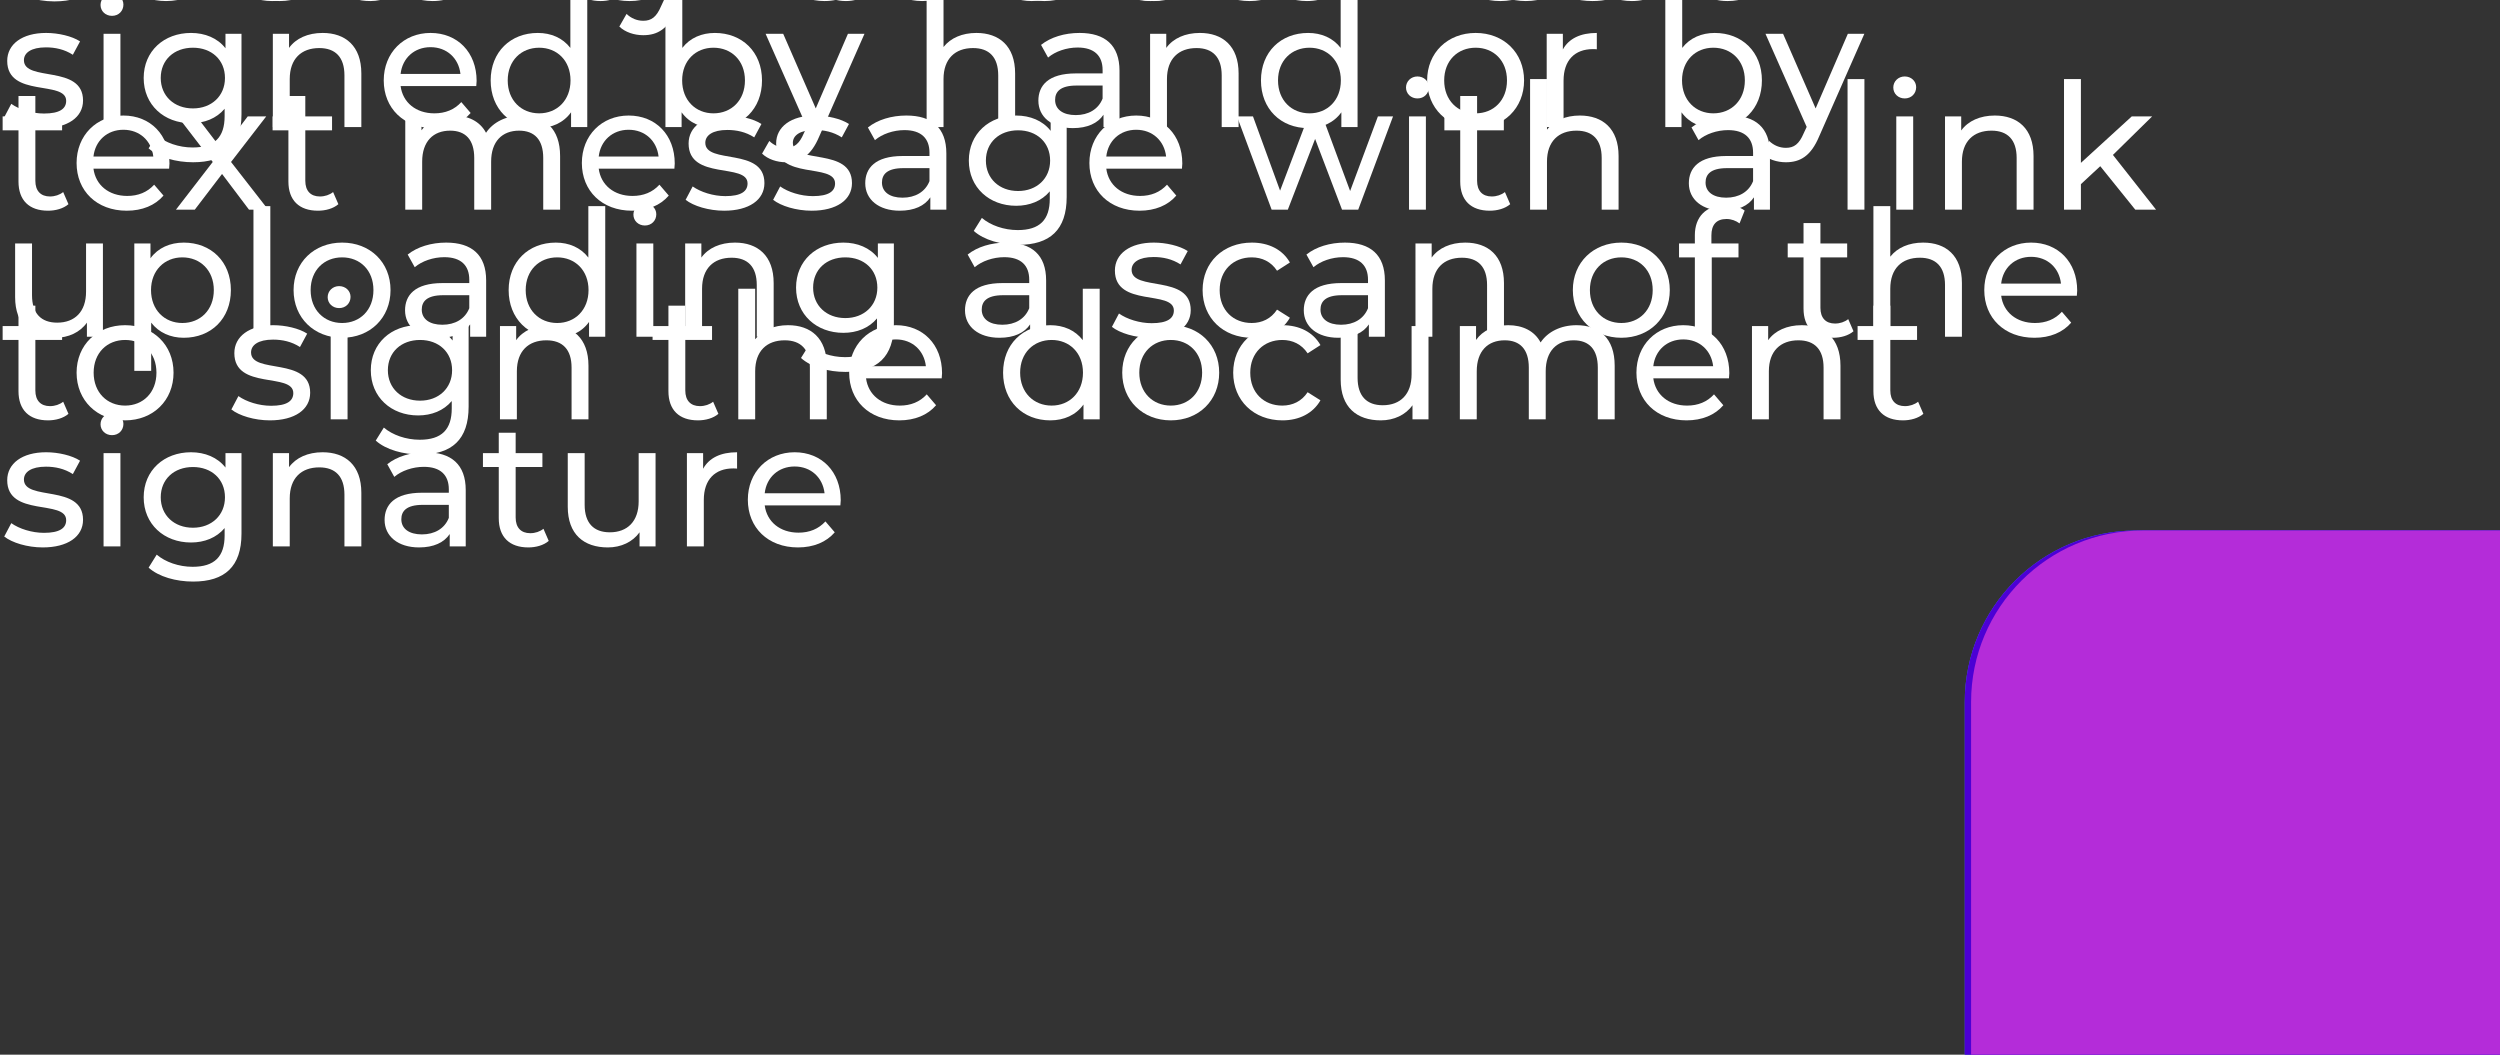 <svg xmlns="http://www.w3.org/2000/svg" xmlns:xlink="http://www.w3.org/1999/xlink" preserveAspectRatio="xMidYMid meet" width="787" height="332" viewBox="0 0 787 332" style="width:100%;height:100%"><rect x="0" y="0" width="787" height="332" fill="#333333" stroke="none"/><defs><animate repeatCount="indefinite" dur="30s" begin="0s" xlink:href="#_R_G_L_5_G" fill="freeze" attributeName="opacity" from="1" to="0" keyTimes="0;0.133;0.142;1" values="1;1;0;0" keySplines="0.167 0.167 0.833 0.833;0.167 0.167 0.833 0.833;0 0 0 0" calcMode="spline"/><animate repeatCount="indefinite" dur="30s" begin="0s" xlink:href="#_R_G_L_5_G_M" fill="freeze" attributeName="opacity" from="0" to="0" keyTimes="0;0.013;0.013;0.142;0.142;1" values="0;0;1;1;0;0" keySplines="0 0 0 0;0 0 0 0;0 0 0 0;0 0 0 0;0 0 0 0" calcMode="spline"/><animate repeatCount="indefinite" dur="30s" begin="0s" xlink:href="#_R_G_L_4_G" fill="freeze" attributeName="opacity" from="0" to="0" keyTimes="0;0.022;0.031;0.133;0.142;1" values="0;0;1;1;0;0" keySplines="0.167 0.167 0.833 0.833;0.167 0.167 0.833 0.833;0.167 0.167 0.833 0.833;0.167 0.167 0.833 0.833;0 0 0 0" calcMode="spline"/><animate repeatCount="indefinite" dur="30s" begin="0s" xlink:href="#_R_G_L_4_G_M" fill="freeze" attributeName="opacity" from="0" to="0" keyTimes="0;0.021;0.021;0.142;0.142;1" values="0;0;1;1;0;0" keySplines="0 0 0 0;0 0 0 0;0 0 0 0;0 0 0 0;0 0 0 0" calcMode="spline"/><animate repeatCount="indefinite" dur="30s" begin="0s" xlink:href="#_R_G_L_3_G" fill="freeze" attributeName="opacity" from="1" to="0" keyTimes="0;0.389;0.398;1" values="1;1;0;0" keySplines="0.167 0.167 0.833 0.833;0.167 0.167 0.833 0.833;0 0 0 0" calcMode="spline"/><animate repeatCount="indefinite" dur="30s" begin="0s" xlink:href="#_R_G_L_3_G_M" fill="freeze" attributeName="opacity" from="0" to="0" keyTimes="0;0.25;0.25;0.398;0.398;1" values="0;0;1;1;0;0" keySplines="0 0 0 0;0 0 0 0;0 0 0 0;0 0 0 0;0 0 0 0" calcMode="spline"/><animate repeatCount="indefinite" dur="30s" begin="0s" xlink:href="#_R_G_L_2_G" fill="freeze" attributeName="opacity" from="0" to="0" keyTimes="0;0.259;0.268;0.389;0.398;1" values="0;0;1;1;0;0" keySplines="0.167 0.167 0.833 0.833;0.167 0.167 0.833 0.833;0.167 0.167 0.833 0.833;0.167 0.167 0.833 0.833;0 0 0 0" calcMode="spline"/><animate repeatCount="indefinite" dur="30s" begin="0s" xlink:href="#_R_G_L_2_G_M" fill="freeze" attributeName="opacity" from="0" to="0" keyTimes="0;0.258;0.258;0.398;0.398;1" values="0;0;1;1;0;0" keySplines="0 0 0 0;0 0 0 0;0 0 0 0;0 0 0 0;0 0 0 0" calcMode="spline"/><animate repeatCount="indefinite" dur="30s" begin="0s" xlink:href="#_R_G_L_1_G" fill="freeze" attributeName="opacity" from="1" to="0" keyTimes="0;0.8;0.809;1" values="1;1;0;0" keySplines="0.167 0.167 0.833 0.833;0.167 0.167 0.833 0.833;0 0 0 0" calcMode="spline"/><animate repeatCount="indefinite" dur="30s" begin="0s" xlink:href="#_R_G_L_1_G_M" fill="freeze" attributeName="opacity" from="0" to="0" keyTimes="0;0.667;0.667;0.809;0.809;1" values="0;0;1;1;0;0" keySplines="0 0 0 0;0 0 0 0;0 0 0 0;0 0 0 0;0 0 0 0" calcMode="spline"/><animate repeatCount="indefinite" dur="30s" begin="0s" xlink:href="#_R_G_L_0_G" fill="freeze" attributeName="opacity" from="0" to="0" keyTimes="0;0.676;0.684;0.8;0.809;1" values="0;0;1;1;0;0" keySplines="0.167 0.167 0.833 0.833;0.167 0.167 0.833 0.833;0.167 0.167 0.833 0.833;0.167 0.167 0.833 0.833;0 0 0 0" calcMode="spline"/><animate repeatCount="indefinite" dur="30s" begin="0s" xlink:href="#_R_G_L_0_G_M" fill="freeze" attributeName="opacity" from="0" to="0" keyTimes="0;0.674;0.674;0.809;0.809;1" values="0;0;1;1;0;0" keySplines="0 0 0 0;0 0 0 0;0 0 0 0;0 0 0 0;0 0 0 0" calcMode="spline"/><animate attributeType="XML" attributeName="opacity" dur="30s" from="0" to="1" xlink:href="#time_group"/><animateTransform repeatCount="indefinite" dur="30s" begin="0s" xlink:href="#_R_G_L_5_G" fill="freeze" attributeName="transform" from="0 0" to="1 1" type="scale" additive="sum" keyTimes="0;0.013;0.024;1" values="0 0;0 0;1 1;1 1" keySplines="0.663 0 0.667 1;0.663 0 0.667 1;0 0 0 0" calcMode="spline"/><animateTransform repeatCount="indefinite" dur="30s" begin="0s" xlink:href="#_R_G_L_5_G" fill="freeze" attributeName="transform" from="-618.5 -167" to="-618.5 -167" type="translate" additive="sum" keyTimes="0;1" values="-618.5 -167;-618.5 -167" keySplines="0 0 1 1" calcMode="spline"/><animateTransform repeatCount="indefinite" dur="30s" begin="0s" xlink:href="#_R_G_L_4_G" fill="freeze" attributeName="transform" from="-313.977 -45.451" to="-313.977 -45.451" type="translate" additive="sum" keyTimes="0;1" values="-313.977 -45.451;-313.977 -45.451" keySplines="0 0 1 1" calcMode="spline"/><animateTransform repeatCount="indefinite" dur="30s" begin="0s" xlink:href="#_R_G_L_3_G" fill="freeze" attributeName="transform" from="0 0" to="1 1" type="scale" additive="sum" keyTimes="0;0.25;0.261;1" values="0 0;0 0;1 1;1 1" keySplines="0.663 0 0.667 1;0.663 0 0.667 1;0 0 0 0" calcMode="spline"/><animateTransform repeatCount="indefinite" dur="30s" begin="0s" xlink:href="#_R_G_L_3_G" fill="freeze" attributeName="transform" from="-618.5 -167" to="-618.5 -167" type="translate" additive="sum" keyTimes="0;1" values="-618.5 -167;-618.5 -167" keySplines="0 0 1 1" calcMode="spline"/><animateTransform repeatCount="indefinite" dur="30s" begin="0s" xlink:href="#_R_G_L_2_G" fill="freeze" attributeName="transform" from="-313.977 -45.451" to="-313.977 -45.451" type="translate" additive="sum" keyTimes="0;1" values="-313.977 -45.451;-313.977 -45.451" keySplines="0 0 1 1" calcMode="spline"/><animateTransform repeatCount="indefinite" dur="30s" begin="0s" xlink:href="#_R_G_L_1_G" fill="freeze" attributeName="transform" from="0 0" to="1 1" type="scale" additive="sum" keyTimes="0;0.667;0.678;1" values="0 0;0 0;1 1;1 1" keySplines="0.663 0 0.667 1;0.663 0 0.667 1;0 0 0 0" calcMode="spline"/><animateTransform repeatCount="indefinite" dur="30s" begin="0s" xlink:href="#_R_G_L_1_G" fill="freeze" attributeName="transform" from="-618.5 -167" to="-618.5 -167" type="translate" additive="sum" keyTimes="0;1" values="-618.5 -167;-618.5 -167" keySplines="0 0 1 1" calcMode="spline"/><animateTransform repeatCount="indefinite" dur="30s" begin="0s" xlink:href="#_R_G_L_0_G" fill="freeze" attributeName="transform" from="-313.977 -45.451" to="-313.977 -45.451" type="translate" additive="sum" keyTimes="0;1" values="-313.977 -45.451;-313.977 -45.451" keySplines="0 0 1 1" calcMode="spline"/><animateMotion repeatCount="indefinite" dur="30s" begin="0s" xlink:href="#_R_G_L_4_G" fill="freeze" keyTimes="0;0.013;0.033;1" path="M456.23 164.7 C456.23,164.7 456.23,164.7 456.23,164.7 C441.89,164.7 384.56,164.7 370.23,164.7 C370.23,164.7 370.23,164.7 370.23,164.7" keyPoints="0;0;1;1" keySplines="0.751 0 0.667 1;0.751 0 0.667 1;0 0 0 0" calcMode="spline"/><animateMotion repeatCount="indefinite" dur="30s" begin="0s" xlink:href="#_R_G_L_2_G" fill="freeze" keyTimes="0;0.25;0.27;1" path="M456.23 222.7 C456.23,222.7 456.23,222.7 456.23,222.7 C441.89,222.7 384.56,222.7 370.23,222.7 C370.23,222.7 370.23,222.7 370.23,222.7" keyPoints="0;0;1;1" keySplines="0.751 0 0.667 1;0.751 0 0.667 1;0 0 0 0" calcMode="spline"/><animateMotion repeatCount="indefinite" dur="30s" begin="0s" xlink:href="#_R_G_L_0_G" fill="freeze" keyTimes="0;0.667;0.687;1" path="M456.23 164.7 C456.23,164.7 456.23,164.7 456.23,164.7 C441.89,164.7 384.56,164.7 370.23,164.7 C370.23,164.7 370.23,164.7 370.23,164.7" keyPoints="0;0;1;1" keySplines="0.751 0 0.667 1;0.751 0 0.667 1;0 0 0 0" calcMode="spline"/></defs><g id="_R_G"><g id="_R_G_L_5_G_M"><g id="_R_G_L_5_G" transform="translate(393.5 332)"><path id="_R_G_L_5_G_D_0_P_0" fill="#4077f2" fill-opacity="1" fill-rule="nonzero" d="M1012-111v224c0 29.8-24.2 54-54 54H279c-29.8 0-54-24.2-54-54v-224c0-29.8 24.2-54 54-54h679c29.8 0 54 24.2 54 54z"/></g></g><g id="_R_G_L_4_G_M"><g id="_R_G_L_4_G" fill="#fff" fill-opacity="1" fill-rule="nonzero"><path id="_R_G_L_4_G_D_0_P_0" d="M603.82 126.46c-1.11.89-2.6 1.39-4.15 1.39-2.94 0-4.6-1.78-4.6-4.93v-15.9h8.42v-4.38h-8.42v-6.42h-5.32v6.42h-4.98v4.38h4.98v16.12c0 5.93 3.38 9.19 9.31 9.19 2.38 0 4.82-.66 6.42-2.05l-1.66-3.82z"/><path id="_R_G_L_4_G_D_1_P_0" d="M567.2 102.37c-4.66 0-8.42 1.71-10.58 4.71v-4.44h-5.1V132h5.32v-15.12c0-6.37 3.65-9.75 9.3-9.75 5.04 0 7.92 2.83 7.92 8.59V132h5.32v-16.89c0-8.65-5.04-12.74-12.18-12.74z"/><path id="_R_G_L_4_G_D_2_P_0" d="M529.88 106.85c5.15 0 8.86 3.49 9.42 8.42h-18.84c.56-4.98 4.32-8.42 9.42-8.42zm14.51 10.64c0-9.03-6.03-15.12-14.51-15.12-8.47 0-14.73 6.26-14.73 14.95 0 8.75 6.31 15.01 15.78 15.01 4.88 0 8.92-1.66 11.58-4.76l-2.94-3.43c-2.16 2.38-5.04 3.54-8.47 3.54-5.82 0-9.97-3.44-10.64-8.59h23.82c.06-.49.11-1.16.11-1.6z"/><path id="_R_G_L_4_G_D_3_P_0" d="M496.28 102.37c-4.98 0-9.08 2.1-11.3 5.43-1.94-3.66-5.7-5.43-10.19-5.43-4.43 0-8.03 1.66-10.13 4.65v-4.38h-5.1V132h5.32v-15.12c0-6.37 3.49-9.75 8.81-9.75 4.81 0 7.58 2.83 7.58 8.59V132h5.32v-15.12c0-6.37 3.49-9.75 8.81-9.75 4.82 0 7.59 2.83 7.59 8.59V132h5.31v-16.89c0-8.65-4.87-12.74-12.02-12.74z"/><path id="_R_G_L_4_G_D_4_P_0" d="M444.37 102.64v15.18c0 6.31-3.54 9.75-9.08 9.75-5.04 0-7.92-2.88-7.92-8.64v-16.29h-5.32v16.9c0 8.64 5.04 12.79 12.63 12.79 4.15 0 7.81-1.71 9.97-4.76V132h5.04v-29.36h-5.32z"/><path id="_R_G_L_4_G_D_5_P_0" d="M403.72 132.33c5.26 0 9.63-2.21 11.96-6.31l-4.04-2.55c-1.89 2.88-4.77 4.21-7.98 4.21-5.76 0-10.08-3.99-10.08-10.36 0-6.26 4.32-10.3 10.08-10.3 3.21 0 6.09 1.33 7.98 4.21l4.04-2.6c-2.33-4.1-6.7-6.26-11.96-6.26-9.03 0-15.51 6.2-15.51 14.95s6.48 15.01 15.51 15.01z"/><path id="_R_G_L_4_G_D_6_P_0" d="M368.57 127.68c-5.65 0-9.92-4.1-9.92-10.36s4.27-10.3 9.92-10.3 9.86 4.04 9.86 10.3c0 6.26-4.21 10.36-9.86 10.36zm0 4.65c8.81 0 15.23-6.26 15.23-15.01s-6.42-14.95-15.23-14.95-15.29 6.2-15.29 14.95 6.48 15.01 15.29 15.01z"/><path id="_R_G_L_4_G_D_7_P_0" d="M331.06 127.68c-5.65 0-9.92-4.1-9.92-10.36s4.27-10.3 9.92-10.3c5.59 0 9.86 4.04 9.86 10.3 0 6.26-4.27 10.36-9.86 10.36zm9.8-36.78v16.18c-2.43-3.16-6.09-4.71-10.24-4.71-8.59 0-14.85 5.98-14.85 14.95 0 8.98 6.26 15.01 14.85 15.01 4.32 0 8.08-1.66 10.46-4.98V132h5.1V90.9h-5.32z"/><path id="_R_G_L_4_G_D_8_P_0" d="M282.05 106.85c5.15 0 8.86 3.49 9.42 8.42h-18.84c.56-4.98 4.32-8.42 9.42-8.42zm14.51 10.64c0-9.03-6.03-15.12-14.51-15.12-8.47 0-14.73 6.26-14.73 14.95 0 8.75 6.31 15.01 15.78 15.01 4.88 0 8.92-1.66 11.58-4.76l-2.94-3.43c-2.16 2.38-5.04 3.54-8.47 3.54-5.82 0-9.97-3.44-10.64-8.59h23.82c.06-.49.11-1.16.11-1.6z"/><path id="_R_G_L_4_G_D_9_P_0" d="M248.09 102.37c-4.49 0-8.15 1.6-10.36 4.43V90.9h-5.32V132h5.32v-15.12c0-6.37 3.65-9.75 9.3-9.75 5.04 0 7.92 2.83 7.92 8.59V132h5.32v-16.89c0-8.65-5.04-12.74-12.18-12.74z"/><path id="_R_G_L_4_G_D_10_P_0" d="M224.49 126.46c-1.11.89-2.61 1.39-4.16 1.39-2.93 0-4.6-1.78-4.6-4.93v-15.9h8.42v-4.38h-8.42v-6.42h-5.31v6.42h-4.99v4.38h4.99v16.12c0 5.93 3.37 9.19 9.3 9.19 2.38 0 4.82-.66 6.43-2.05l-1.66-3.82z"/><path id="_R_G_L_4_G_D_11_P_0" d="M173.07 102.37c-4.66 0-8.42 1.71-10.58 4.71v-4.44h-5.1V132h5.32v-15.12c0-6.37 3.65-9.75 9.3-9.75 5.04 0 7.92 2.83 7.92 8.59V132h5.32v-16.89c0-8.65-5.04-12.74-12.18-12.74z"/><path id="_R_G_L_4_G_D_12_P_0" d="M132.24 126.13c-5.93 0-10.14-3.93-10.14-9.58 0-5.71 4.21-9.53 10.14-9.53 5.87 0 10.08 3.82 10.08 9.53 0 5.65-4.21 9.58-10.08 9.58zm10.24-23.49v4.55c-2.49-3.22-6.48-4.82-10.85-4.82-8.48 0-14.9 5.7-14.9 14.18 0 8.47 6.42 14.23 14.9 14.23 4.21 0 8.03-1.49 10.58-4.54v2.33c0 6.64-3.16 9.86-10.08 9.86-4.32 0-8.59-1.5-11.3-3.83l-2.55 4.1c3.21 2.88 8.64 4.38 14.01 4.38 9.97 0 15.23-4.71 15.23-15.07v-25.37h-5.04z"/><path id="_R_G_L_4_G_D_13_P_0" d="M104.1 132h5.31v-29.36h-5.31V132zm2.65-35.01c2.11 0 3.6-1.55 3.6-3.54 0-1.88-1.55-3.38-3.6-3.38-2.04 0-3.6 1.55-3.6 3.49 0 1.94 1.56 3.43 3.6 3.43z"/><path id="_R_G_L_4_G_D_14_P_0" d="M84.96 132.33c7.81 0 12.68-3.38 12.68-8.69 0-11.41-18.61-5.76-18.61-12.69 0-2.32 2.27-4.04 6.93-4.04 2.88 0 5.81.61 8.47 2.33l2.27-4.21c-2.55-1.67-6.87-2.66-10.69-2.66-7.53 0-12.24 3.54-12.24 8.8 0 11.69 18.56 5.99 18.56 12.58 0 2.49-2.05 3.99-6.98 3.99-3.83 0-7.81-1.28-10.3-3.05l-2.22 4.21c2.44 1.94 7.26 3.43 12.13 3.43z"/><path id="_R_G_L_4_G_D_15_P_0" d="M39.39 127.68c-5.65 0-9.91-4.1-9.91-10.36s4.26-10.3 9.91-10.3 9.86 4.04 9.86 10.3c0 6.26-4.21 10.36-9.86 10.36zm0 4.65c8.81 0 15.24-6.26 15.24-15.01s-6.43-14.95-15.24-14.95c-8.8 0-15.28 6.2-15.28 14.95s6.48 15.01 15.28 15.01z"/><path id="_R_G_L_4_G_D_16_P_0" d="M19.89 126.46c-1.11.89-2.61 1.39-4.16 1.39-2.93 0-4.6-1.78-4.6-4.93v-15.9h8.42v-4.38h-8.42v-6.42H5.82v6.42H.83v4.38h4.99v16.12c0 5.93 3.37 9.19 9.3 9.19 2.38 0 4.82-.66 6.43-2.05l-1.66-3.82z"/><path id="_R_G_L_4_G_D_17_P_0" d="M672.18 66h6.54l-13.57-17.23 12.35-12.13h-6.42l-16.01 14.63V24.9h-5.32V66h5.32v-8.03l6.09-5.65L672.18 66z"/><path id="_R_G_L_4_G_D_18_P_0" d="M627.97 36.37c-4.65 0-8.42 1.71-10.58 4.71v-4.44h-5.1V66h5.32V50.88c0-6.37 3.66-9.75 9.31-9.75 5.04 0 7.92 2.83 7.92 8.59V66h5.32V49.11c0-8.64-5.04-12.74-12.19-12.74z"/><path id="_R_G_L_4_G_D_19_P_0" d="M596.95 66h5.32V36.64h-5.32V66zm2.66-35.01c2.1 0 3.6-1.55 3.6-3.54 0-1.88-1.55-3.38-3.6-3.38s-3.6 1.55-3.6 3.49c0 1.94 1.55 3.43 3.6 3.43z"/><path id="_R_G_L_4_G_D_20_P_0" d="M581.61 66h5.31V24.9h-5.31V66z"/><path id="_R_G_L_4_G_D_21_P_0" d="M543.39 62.23c-4.04 0-6.48-1.82-6.48-4.76 0-2.49 1.5-4.54 6.76-4.54h8.2v4.1c-1.33 3.38-4.49 5.2-8.48 5.2zm1.22-25.86c-4.71 0-9.08 1.33-12.13 3.76l2.22 3.99c2.27-1.94 5.81-3.16 9.3-3.16 5.26 0 7.87 2.61 7.87 7.09v1.06h-8.42c-8.75 0-11.8 3.87-11.8 8.58 0 5.1 4.21 8.64 10.86 8.64 4.59 0 7.86-1.55 9.63-4.21V66h5.04V48.28c0-8.04-4.54-11.91-12.57-11.91z"/><path id="_R_G_L_4_G_D_22_P_0" d="M497.35 36.37c-4.49 0-8.15 1.6-10.36 4.43V24.9h-5.32V66h5.32V50.88c0-6.37 3.65-9.75 9.3-9.75 5.04 0 7.92 2.83 7.92 8.59V66h5.32V49.11c0-8.64-5.04-12.74-12.18-12.74z"/><path id="_R_G_L_4_G_D_23_P_0" d="M473.75 60.46c-1.11.89-2.61 1.39-4.16 1.39-2.93 0-4.6-1.78-4.6-4.93v-15.9h8.42v-4.38h-8.42v-6.42h-5.31v6.42h-4.99v4.38h4.99v16.12c0 5.93 3.37 9.19 9.3 9.19 2.38 0 4.82-.66 6.43-2.05l-1.66-3.82z"/><path id="_R_G_L_4_G_D_24_P_0" d="M443.56 66h5.31V36.64h-5.31V66zm2.65-35.01c2.11 0 3.6-1.55 3.6-3.54 0-1.88-1.55-3.38-3.6-3.38-2.04 0-3.6 1.55-3.6 3.49 0 1.94 1.56 3.43 3.6 3.43z"/><path id="_R_G_L_4_G_D_25_P_0" d="m433.77 36.64-8.75 23.49-8.7-23.49h-4.48l-8.87 23.38-8.53-23.38h-5.04L400.31 66h5.1L414 43.73 422.47 66h5.1l10.96-29.36h-4.76z"/><path id="_R_G_L_4_G_D_26_P_0" d="M357.68 40.85c5.15 0 8.86 3.49 9.41 8.42h-18.83c.55-4.98 4.32-8.42 9.42-8.42zm14.51 10.64c0-9.03-6.04-15.12-14.51-15.12-8.48 0-14.74 6.26-14.74 14.95 0 8.75 6.32 15.01 15.79 15.01 4.87 0 8.92-1.66 11.57-4.76l-2.93-3.43c-2.16 2.38-5.04 3.54-8.48 3.54-5.81 0-9.97-3.43-10.63-8.59h23.82c.05-.49.11-1.16.11-1.6z"/><path id="_R_G_L_4_G_D_27_P_0" d="M320.5 60.13c-5.93 0-10.14-3.93-10.14-9.58 0-5.71 4.21-9.53 10.14-9.53 5.87 0 10.08 3.82 10.08 9.53 0 5.65-4.21 9.58-10.08 9.58zm10.25-23.49v4.55c-2.5-3.22-6.48-4.82-10.86-4.82-8.47 0-14.9 5.7-14.9 14.18 0 8.47 6.43 14.23 14.9 14.23 4.21 0 8.03-1.49 10.58-4.54v2.33c0 6.64-3.16 9.86-10.08 9.86-4.32 0-8.59-1.5-11.3-3.83l-2.55 4.1c3.22 2.88 8.64 4.38 14.02 4.38 9.97 0 15.23-4.71 15.23-15.07V36.64h-5.04z"/><path id="_R_G_L_4_G_D_28_P_0" d="M284.12 62.23c-4.04 0-6.48-1.82-6.48-4.76 0-2.49 1.5-4.54 6.76-4.54h8.2v4.1c-1.33 3.38-4.49 5.2-8.48 5.2zm1.22-25.86c-4.71 0-9.08 1.33-12.13 3.76l2.22 3.99c2.27-1.94 5.81-3.16 9.3-3.16 5.26 0 7.87 2.61 7.87 7.09v1.06h-8.42c-8.75 0-11.8 3.87-11.8 8.58 0 5.1 4.21 8.64 10.86 8.64 4.59 0 7.86-1.55 9.63-4.21V66h5.04V48.28c0-8.04-4.54-11.91-12.57-11.91z"/><path id="_R_G_L_4_G_D_29_P_0" d="M255.52 66.33c7.81 0 12.68-3.38 12.68-8.69 0-11.41-18.61-5.76-18.61-12.69 0-2.32 2.27-4.04 6.92-4.04 2.88 0 5.82.61 8.48 2.33l2.27-4.21c-2.55-1.67-6.87-2.66-10.69-2.66-7.54 0-12.24 3.54-12.24 8.8 0 11.69 18.55 5.99 18.55 12.58 0 2.49-2.05 3.99-6.98 3.99-3.82 0-7.81-1.28-10.3-3.05l-2.22 4.21c2.44 1.94 7.26 3.43 12.14 3.43z"/><path id="_R_G_L_4_G_D_30_P_0" d="M227.96 66.33c7.81 0 12.68-3.38 12.68-8.69 0-11.41-18.61-5.76-18.61-12.69 0-2.32 2.27-4.04 6.93-4.04 2.88 0 5.81.61 8.47 2.33l2.27-4.21c-2.55-1.67-6.87-2.66-10.69-2.66-7.53 0-12.24 3.54-12.24 8.8 0 11.69 18.56 5.99 18.56 12.58 0 2.49-2.05 3.99-6.98 3.99-3.82 0-7.81-1.28-10.3-3.05l-2.22 4.21c2.44 1.94 7.26 3.43 12.13 3.43z"/><path id="_R_G_L_4_G_D_31_P_0" d="M197.9 40.85c5.15 0 8.86 3.49 9.42 8.42h-18.84c.56-4.98 4.32-8.42 9.42-8.42zm14.51 10.64c0-9.03-6.03-15.12-14.51-15.12-8.47 0-14.73 6.26-14.73 14.95 0 8.75 6.31 15.01 15.78 15.01 4.88 0 8.92-1.66 11.58-4.76l-2.94-3.43c-2.16 2.38-5.04 3.54-8.47 3.54-5.82 0-9.97-3.43-10.64-8.59h23.82c.06-.49.11-1.16.11-1.6z"/><path id="_R_G_L_4_G_D_32_P_0" d="M164.3 36.37c-4.98 0-9.08 2.1-11.3 5.43-1.93-3.66-5.7-5.43-10.19-5.43-4.43 0-8.03 1.66-10.13 4.65v-4.38h-5.1V66h5.32V50.88c0-6.37 3.49-9.75 8.81-9.75 4.81 0 7.58 2.83 7.58 8.59V66h5.32V50.88c0-6.37 3.49-9.75 8.81-9.75 4.82 0 7.59 2.83 7.59 8.59V66h5.31V49.11c0-8.64-4.87-12.74-12.02-12.74z"/><path id="_R_G_L_4_G_D_33_P_0" d="M104.86 60.46c-1.11.89-2.6 1.39-4.15 1.39-2.94 0-4.6-1.78-4.6-4.93v-15.9h8.42v-4.38h-8.42v-6.42h-5.32v6.42h-4.98v4.38h4.98v16.12c0 5.93 3.38 9.19 9.31 9.19 2.38 0 4.82-.66 6.42-2.05l-1.66-3.82z"/><path id="_R_G_L_4_G_D_34_P_0" d="M84.42 66 72.73 50.99l11.08-14.35h-5.82l-8.03 10.58-8.09-10.58h-5.93l11.03 14.35L55.39 66h5.93l8.58-11.24L78.38 66h6.04z"/><path id="_R_G_L_4_G_D_35_P_0" d="M38.84 40.85c5.15 0 8.86 3.49 9.42 8.42H29.42c.56-4.98 4.32-8.42 9.42-8.42zm14.51 10.64c0-9.03-6.03-15.12-14.51-15.12-8.47 0-14.73 6.26-14.73 14.95 0 8.75 6.31 15.01 15.78 15.01 4.88 0 8.92-1.66 11.58-4.76l-2.94-3.43c-2.16 2.38-5.04 3.54-8.47 3.54-5.82 0-9.97-3.43-10.64-8.59h23.82c.06-.49.11-1.16.11-1.6z"/><path id="_R_G_L_4_G_D_36_P_0" d="M19.89 60.46c-1.11.89-2.61 1.39-4.16 1.39-2.93 0-4.6-1.78-4.6-4.93v-15.9h8.42v-4.38h-8.42v-6.42H5.82v6.42H.83v4.38h4.99v16.12c0 5.93 3.37 9.19 9.3 9.19 2.38 0 4.82-.66 6.43-2.05l-1.66-3.82z"/><path id="_R_G_L_4_G_D_37_P_0" d="M544.71-3.77c-4.04 0-6.48-1.82-6.48-4.76 0-2.49 1.5-4.54 6.76-4.54h8.2v4.1c-1.33 3.38-4.49 5.2-8.48 5.2zm1.22-25.86c-4.71 0-9.08 1.33-12.13 3.76l2.22 3.99c2.27-1.94 5.81-3.16 9.3-3.16 5.26 0 7.87 2.61 7.87 7.09v1.06h-8.42c-8.75 0-11.8 3.87-11.8 8.58 0 5.1 4.21 8.64 10.86 8.64 4.59 0 7.86-1.55 9.63-4.21V0h5.04v-17.73c0-8.03-4.54-11.9-12.57-11.9z"/><path id="_R_G_L_4_G_D_38_P_0" d="M501.31.33c7.81 0 12.68-3.38 12.68-8.69 0-11.41-18.61-5.76-18.61-12.69 0-2.32 2.27-4.04 6.93-4.04 2.88 0 5.81.61 8.47 2.33l2.27-4.21c-2.55-1.67-6.87-2.66-10.69-2.66-7.53 0-12.24 3.54-12.24 8.8 0 11.69 18.56 5.99 18.56 12.58 0 2.49-2.05 3.99-6.98 3.99-3.82 0-7.81-1.28-10.3-3.05l-2.22 4.21c2.44 1.94 7.26 3.43 12.13 3.43z"/><path id="_R_G_L_4_G_D_39_P_0" d="M471.25-25.15c5.15 0 8.86 3.49 9.42 8.42h-18.84c.56-4.98 4.32-8.42 9.42-8.42zm14.51 10.64c0-9.03-6.03-15.12-14.51-15.12-8.47 0-14.73 6.26-14.73 14.95 0 8.75 6.31 15.01 15.78 15.01 4.88 0 8.92-1.66 11.58-4.76l-2.94-3.43c-2.16 2.38-5.04 3.54-8.47 3.54-5.82 0-9.97-3.44-10.64-8.59h23.82c.06-.49.11-1.16.11-1.6z"/><path id="_R_G_L_4_G_D_40_P_0" d="m450.08-29.36-10.3 23.54-10.08-23.54h-5.54L437.01 0h5.43l12.85-29.36h-5.21z"/><path id="_R_G_L_4_G_D_41_P_0" d="M413.97 0h5.31v-29.36h-5.31V0zm2.65-35.01c2.11 0 3.6-1.55 3.6-3.54 0-1.88-1.55-3.38-3.6-3.38-2.04 0-3.6 1.55-3.6 3.49 0 1.94 1.56 3.43 3.6 3.43z"/><path id="_R_G_L_4_G_D_42_P_0" d="M392.33-25.15c5.15 0 8.86 3.49 9.41 8.42h-18.83c.55-4.98 4.32-8.42 9.42-8.42zm14.51 10.64c0-9.03-6.04-15.12-14.51-15.12-8.48 0-14.74 6.26-14.74 14.95 0 8.75 6.32 15.01 15.79 15.01 4.87 0 8.92-1.66 11.57-4.76l-2.93-3.43c-2.16 2.38-5.04 3.54-8.48 3.54-5.81 0-9.97-3.44-10.63-8.59h23.82c.05-.49.11-1.16.11-1.6z"/><path id="_R_G_L_4_G_D_43_P_0" d="M362.14.33c5.26 0 9.63-2.21 11.96-6.31l-4.04-2.55c-1.89 2.88-4.77 4.21-7.98 4.21-5.76 0-10.08-3.99-10.08-10.36 0-6.26 4.32-10.3 10.08-10.3 3.21 0 6.09 1.33 7.98 4.21l4.04-2.6c-2.33-4.1-6.7-6.26-11.96-6.26-9.03 0-15.51 6.2-15.51 14.95S353.11.33 362.14.33z"/><path id="_R_G_L_4_G_D_44_P_0" d="M327.7-25.15c5.15 0 8.86 3.49 9.42 8.42h-18.84c.56-4.98 4.32-8.42 9.42-8.42zm14.51 10.64c0-9.03-6.03-15.12-14.51-15.12s-14.73 6.26-14.73 14.95c0 8.75 6.31 15.01 15.78 15.01 4.88 0 8.92-1.66 11.58-4.76l-2.94-3.43c-2.16 2.38-5.04 3.54-8.47 3.54-5.82 0-9.97-3.44-10.64-8.59h23.82c.06-.49.11-1.16.11-1.6z"/><path id="_R_G_L_4_G_D_45_P_0" d="M298.89-24.43v-4.93h-5.1V0h5.32v-14.62c0-6.43 3.54-9.92 9.25-9.92.39 0 .77 0 1.22.06v-5.15c-5.15 0-8.81 1.77-10.69 5.2z"/><path id="_R_G_L_4_G_D_46_P_0" d="M271.07-5.54c-1.11.89-2.6 1.39-4.15 1.39-2.94 0-4.6-1.78-4.6-4.93v-15.9h8.42v-4.38h-8.42v-6.42H257v6.42h-4.98v4.38H257v16.12c0 5.92 3.38 9.19 9.31 9.19 2.38 0 4.82-.66 6.42-2.05l-1.66-3.82z"/><path id="_R_G_L_4_G_D_47_P_0" d="M234.45-29.63c-4.66 0-8.42 1.71-10.58 4.71v-4.44h-5.1V0h5.32v-15.12c0-6.37 3.65-9.75 9.3-9.75 5.04 0 7.92 2.83 7.92 8.59V0h5.32v-16.89c0-8.64-5.04-12.74-12.18-12.74z"/><path id="_R_G_L_4_G_D_48_P_0" d="M197.13-25.15c5.15 0 8.86 3.49 9.42 8.42h-18.84c.56-4.98 4.32-8.42 9.42-8.42zm14.51 10.64c0-9.03-6.03-15.12-14.51-15.12-8.47 0-14.73 6.26-14.73 14.95 0 8.75 6.31 15.01 15.78 15.01 4.88 0 8.92-1.66 11.58-4.76l-2.94-3.43c-2.16 2.38-5.04 3.54-8.47 3.54-5.82 0-9.97-3.44-10.64-8.59h23.82c.06-.49.11-1.16.11-1.6z"/><path id="_R_G_L_4_G_D_49_P_0" d="M169.77 0h5.31v-29.36h-5.31V0zm2.65-35.01c2.11 0 3.6-1.55 3.6-3.54 0-1.88-1.55-3.38-3.6-3.38-2.04 0-3.6 1.55-3.6 3.49 0 1.94 1.56 3.43 3.6 3.43z"/><path id="_R_G_L_4_G_D_50_P_0" d="M154.42 0h5.32v-41.1h-5.32V0z"/><path id="_R_G_L_4_G_D_51_P_0" d="M136.2.33c5.26 0 9.63-2.21 11.96-6.31l-4.04-2.55c-1.89 2.88-4.77 4.21-7.98 4.21-5.76 0-10.08-3.99-10.08-10.36 0-6.26 4.32-10.3 10.08-10.3 3.21 0 6.09 1.33 7.98 4.21l4.04-2.6c-2.33-4.1-6.7-6.26-11.96-6.26-9.03 0-15.51 6.2-15.51 14.95S127.17.33 136.2.33z"/><path id="_R_G_L_4_G_D_52_P_0" d="M86.97-25.15c5.15 0 8.86 3.49 9.41 8.42H77.55c.55-4.98 4.32-8.42 9.42-8.42zm14.51 10.64c0-9.03-6.04-15.12-14.51-15.12-8.48 0-14.74 6.26-14.74 14.95C72.23-5.93 78.55.33 88.02.33c4.87 0 8.91-1.66 11.57-4.76l-2.93-3.43c-2.16 2.38-5.04 3.54-8.48 3.54-5.81 0-9.97-3.44-10.63-8.59h23.82c.05-.49.11-1.16.11-1.6z"/><path id="_R_G_L_4_G_D_53_P_0" d="M53-29.63c-4.49 0-8.14 1.6-10.36 4.43v-15.9h-5.31V0h5.31v-15.12c0-6.37 3.66-9.75 9.31-9.75 5.04 0 7.92 2.83 7.92 8.59V0h5.32v-16.89c0-8.64-5.04-12.74-12.19-12.74z"/><path id="_R_G_L_4_G_D_54_P_0" d="M13.52 0H19v-33.95h13.29v-4.82H.22v4.82h13.3V0z"/></g></g><g id="_R_G_L_3_G_M"><g id="_R_G_L_3_G" transform="translate(393.5 332)"><path id="_R_G_L_3_G_D_0_P_0" fill="#4c00d5" fill-opacity="1" fill-rule="nonzero" d="M1012-111v224c0 29.8-24.2 54-54 54H279c-29.8 0-54-24.2-54-54v-224c0-29.8 24.2-54 54-54h679c29.8 0 54 24.2 54 54z"/></g></g><g id="_R_G_L_2_G_M"><g id="_R_G_L_2_G" fill="#fff" fill-opacity="1" fill-rule="nonzero"><path id="_R_G_L_2_G_D_0_P_0" d="M554.37 0h6.54l-13.57-17.23 12.35-12.13h-6.42l-16.01 14.63V-41.1h-5.32V0h5.32v-8.03l6.09-5.65L554.37 0z"/><path id="_R_G_L_2_G_D_1_P_0" d="M513.72.33c5.26 0 9.63-2.21 11.96-6.31l-4.04-2.55c-1.89 2.88-4.77 4.21-7.98 4.21-5.76 0-10.08-3.99-10.08-10.36 0-6.26 4.32-10.3 10.08-10.3 3.21 0 6.09 1.33 7.98 4.21l4.04-2.6c-2.33-4.1-6.7-6.26-11.96-6.26-9.03 0-15.51 6.2-15.51 14.95S504.69.33 513.72.33z"/><path id="_R_G_L_2_G_D_2_P_0" d="M479.28-25.15c5.15 0 8.86 3.49 9.42 8.42h-18.84c.56-4.98 4.32-8.42 9.42-8.42zm14.51 10.64c0-9.03-6.03-15.12-14.51-15.12s-14.73 6.26-14.73 14.95c0 8.75 6.31 15.01 15.78 15.01 4.88 0 8.92-1.66 11.58-4.76l-2.94-3.43c-2.16 2.38-5.04 3.54-8.47 3.54-5.82 0-9.97-3.44-10.64-8.59h23.82c.06-.49.11-1.16.11-1.6z"/><path id="_R_G_L_2_G_D_3_P_0" d="M445.32-29.63c-4.49 0-8.15 1.6-10.36 4.43v-15.9h-5.32V0h5.32v-15.12c0-6.37 3.65-9.75 9.3-9.75 5.04 0 7.92 2.83 7.92 8.59V0h5.32v-16.89c0-8.64-5.04-12.74-12.18-12.74z"/><path id="_R_G_L_2_G_D_4_P_0" d="M411.42.33c5.26 0 9.63-2.21 11.96-6.31l-4.04-2.55c-1.89 2.88-4.77 4.21-7.98 4.21-5.76 0-10.08-3.99-10.08-10.36 0-6.26 4.32-10.3 10.08-10.3 3.21 0 6.09 1.33 7.98 4.21l4.04-2.6c-2.33-4.1-6.7-6.26-11.96-6.26-9.03 0-15.51 6.2-15.51 14.95S402.39.33 411.42.33z"/><path id="_R_G_L_2_G_D_5_P_0" d="M362.19-25.15c5.15 0 8.86 3.49 9.41 8.42h-18.83c.55-4.98 4.32-8.42 9.42-8.42zm14.51 10.64c0-9.03-6.04-15.12-14.51-15.12-8.48 0-14.74 6.26-14.74 14.95 0 8.75 6.32 15.01 15.79 15.01 4.87 0 8.92-1.66 11.57-4.76l-2.93-3.43c-2.16 2.38-5.04 3.54-8.48 3.54-5.81 0-9.97-3.44-10.63-8.59h23.82c.05-.49.11-1.16.11-1.6z"/><path id="_R_G_L_2_G_D_6_P_0" d="M325.23-4.32c-5.65 0-9.92-4.1-9.92-10.36s4.27-10.3 9.92-10.3c5.59 0 9.86 4.04 9.86 10.3 0 6.26-4.27 10.36-9.86 10.36zm9.8-36.78v16.18c-2.43-3.16-6.09-4.71-10.24-4.71-8.59 0-14.85 5.98-14.85 14.95 0 8.98 6.26 15.01 14.85 15.01 4.32 0 8.08-1.66 10.46-4.98V0h5.1v-41.1h-5.32z"/><path id="_R_G_L_2_G_D_7_P_0" d="M290.3-4.32c-5.65 0-9.91-4.1-9.91-10.36s4.26-10.3 9.91-10.3 9.86 4.04 9.86 10.3c0 6.26-4.21 10.36-9.86 10.36zm0 4.65c8.81 0 15.24-6.26 15.24-15.01s-6.43-14.95-15.24-14.95c-8.8 0-15.28 6.2-15.28 14.95S281.5.33 290.3.33z"/><path id="_R_G_L_2_G_D_8_P_0" d="M259.56.33c5.26 0 9.64-2.21 11.96-6.31l-4.04-2.55c-1.88 2.88-4.76 4.21-7.97 4.21-5.77 0-10.09-3.99-10.09-10.36 0-6.26 4.32-10.3 10.09-10.3 3.21 0 6.09 1.33 7.97 4.21l4.04-2.6c-2.32-4.1-6.7-6.26-11.96-6.26-9.03 0-15.51 6.2-15.51 14.95S250.53.33 259.56.33z"/><path id="_R_G_L_2_G_D_9_P_0" d="M222-29.36 211.86-5.87l-10.25-23.49h-5.54L209.04-.05l-.95 2.04c-1.44 3.38-3.04 4.55-5.59 4.55-1.99 0-3.82-.78-5.26-2.16l-2.27 3.98c1.82 1.78 4.7 2.72 7.53 2.72 4.49 0 7.86-1.94 10.47-8.14l14.23-32.3H222z"/><path id="_R_G_L_2_G_D_10_P_0" d="M193.85-5.54c-1.11.89-2.6 1.39-4.15 1.39-2.94 0-4.6-1.78-4.6-4.93v-15.9h8.42v-4.38h-8.42v-6.42h-5.32v6.42h-4.98v4.38h4.98v16.12c0 5.92 3.38 9.19 9.31 9.19 2.38 0 4.82-.66 6.42-2.05l-1.66-3.82z"/><path id="_R_G_L_2_G_D_11_P_0" d="M163.66 0h5.32v-29.36h-5.32V0zm2.66-35.01c2.1 0 3.6-1.55 3.6-3.54 0-1.88-1.55-3.38-3.6-3.38s-3.6 1.55-3.6 3.49c0 1.94 1.55 3.43 3.6 3.43z"/><path id="_R_G_L_2_G_D_12_P_0" d="M146.59-24.43v-4.93h-5.09V0h5.31v-14.62c0-6.43 3.55-9.92 9.25-9.92.39 0 .78 0 1.22.06v-5.15c-5.15 0-8.81 1.77-10.69 5.2z"/><path id="_R_G_L_2_G_D_13_P_0" d="M126.31-29.36v15.18c0 6.31-3.55 9.75-9.09 9.75-5.04 0-7.92-2.88-7.92-8.64v-16.29h-5.32v16.9c0 8.64 5.04 12.79 12.63 12.79 4.16 0 7.81-1.72 9.97-4.76V0h5.04v-29.36h-5.31z"/><path id="_R_G_L_2_G_D_14_P_0" d="M85.65.33c5.26 0 9.64-2.21 11.97-6.31l-4.05-2.55c-1.88 2.88-4.76 4.21-7.97 4.21-5.77 0-10.09-3.99-10.09-10.36 0-6.26 4.32-10.3 10.09-10.3 3.21 0 6.09 1.33 7.97 4.21l4.05-2.6c-2.33-4.1-6.71-6.26-11.97-6.26-9.03 0-15.51 6.2-15.51 14.95S76.62.33 85.65.33z"/><path id="_R_G_L_2_G_D_15_P_0" d="M51.22-25.15c5.15 0 8.86 3.49 9.41 8.42H41.8c.55-4.98 4.32-8.42 9.42-8.42zm14.51 10.64c0-9.03-6.04-15.12-14.51-15.12-8.48 0-14.74 6.26-14.74 14.95C36.48-5.93 42.8.33 52.27.33c4.87 0 8.92-1.66 11.57-4.76l-2.93-3.43c-2.16 2.38-5.04 3.54-8.48 3.54-5.81 0-9.97-3.44-10.63-8.59h23.82c.05-.49.11-1.16.11-1.6z"/><path id="_R_G_L_2_G_D_16_P_0" d="M17.11.44c10.25 0 15.02-5.09 15.02-11.02 0-14.23-23.49-8.31-23.49-17.78 0-3.38 2.83-6.15 9.42-6.15 3.43 0 7.25 1 10.63 3.16l1.83-4.43c-3.21-2.22-7.92-3.44-12.46-3.44-10.2 0-14.85 5.1-14.85 11.08 0 14.4 23.49 8.42 23.49 17.89 0 3.38-2.88 5.99-9.59 5.99-4.98 0-9.91-1.89-12.79-4.49L2.27-4.43C5.37-1.55 11.19.44 17.11.44z"/></g></g><g id="_R_G_L_1_G_M"><g id="_R_G_L_1_G" transform="translate(395.5 332)"><path id="_R_G_L_1_G_D_0_P_0" fill="#b42cd9" fill-opacity="1" fill-rule="nonzero" d="M1012-111v224c0 29.8-24.2 54-54 54H279c-29.8 0-54-24.2-54-54v-224c0-29.8 24.2-54 54-54h679c29.8 0 54 24.2 54 54z"/></g></g><g id="_R_G_L_0_G_M"><g id="_R_G_L_0_G" fill="#fff" fill-opacity="1" fill-rule="nonzero"><path id="_R_G_L_0_G_D_0_P_0" d="M250.15 146.85c5.15 0 8.86 3.49 9.42 8.42h-18.84c.56-4.98 4.32-8.42 9.42-8.42zm14.51 10.64c0-9.03-6.03-15.12-14.51-15.12-8.47 0-14.73 6.26-14.73 14.95 0 8.75 6.31 15.01 15.78 15.01 4.88 0 8.92-1.66 11.58-4.76l-2.94-3.43c-2.16 2.38-5.04 3.54-8.47 3.54-5.82 0-9.97-3.43-10.64-8.59h23.82c.06-.49.11-1.16.11-1.6z"/><path id="_R_G_L_0_G_D_1_P_0" d="M221.34 147.57v-4.93h-5.1V172h5.32v-14.62c0-6.43 3.54-9.92 9.25-9.92.39 0 .77 0 1.22.06v-5.15c-5.15 0-8.81 1.77-10.69 5.2z"/><path id="_R_G_L_0_G_D_2_P_0" d="M201.05 142.64v15.18c0 6.31-3.54 9.75-9.08 9.75-5.04 0-7.92-2.88-7.92-8.64v-16.29h-5.32v16.9c0 8.64 5.04 12.79 12.63 12.79 4.15 0 7.81-1.72 9.97-4.76V172h5.04v-29.36h-5.32z"/><path id="_R_G_L_0_G_D_3_P_0" d="M171.08 166.46c-1.11.89-2.6 1.39-4.15 1.39-2.94 0-4.6-1.78-4.6-4.93v-15.9h8.42v-4.38h-8.42v-6.42h-5.32v6.42h-4.98v4.38h4.98v16.12c0 5.93 3.38 9.19 9.31 9.19 2.38 0 4.82-.66 6.42-2.05l-1.66-3.82z"/><path id="_R_G_L_0_G_D_4_P_0" d="M132.82 168.23c-4.05 0-6.48-1.82-6.48-4.76 0-2.49 1.49-4.54 6.75-4.54h8.2v4.1c-1.33 3.38-4.48 5.2-8.47 5.2zm1.22-25.86c-4.71 0-9.09 1.33-12.13 3.76l2.21 3.99c2.27-1.94 5.82-3.16 9.31-3.16 5.26 0 7.86 2.61 7.86 7.09v1.06h-8.42c-8.75 0-11.8 3.87-11.8 8.58 0 5.1 4.21 8.64 10.86 8.64 4.6 0 7.87-1.55 9.64-4.21V172h5.04v-17.72c0-8.04-4.54-11.91-12.57-11.91z"/><path id="_R_G_L_0_G_D_5_P_0" d="M101.57 142.37c-4.66 0-8.42 1.71-10.58 4.7v-4.43h-5.1V172h5.32v-15.12c0-6.37 3.65-9.75 9.3-9.75 5.04 0 7.92 2.83 7.92 8.59V172h5.32v-16.89c0-8.64-5.04-12.74-12.18-12.74z"/><path id="_R_G_L_0_G_D_6_P_0" d="M60.74 166.13c-5.93 0-10.14-3.93-10.14-9.58 0-5.71 4.21-9.53 10.14-9.53 5.87 0 10.08 3.82 10.08 9.53 0 5.65-4.21 9.58-10.08 9.58zm10.24-23.49v4.55c-2.49-3.22-6.48-4.82-10.85-4.82-8.48 0-14.9 5.7-14.9 14.18 0 8.47 6.42 14.23 14.9 14.23 4.21 0 8.03-1.49 10.58-4.54v2.33c0 6.64-3.16 9.86-10.08 9.86-4.32 0-8.59-1.5-11.3-3.83l-2.55 4.1c3.21 2.88 8.64 4.38 14.01 4.38 9.97 0 15.23-4.71 15.23-15.07v-25.37h-5.04z"/><path id="_R_G_L_0_G_D_7_P_0" d="M32.6 172h5.31v-29.36H32.6V172zm2.65-35.01c2.11 0 3.6-1.55 3.6-3.54 0-1.88-1.55-3.38-3.6-3.38-2.04 0-3.6 1.55-3.6 3.49 0 1.94 1.56 3.43 3.6 3.43z"/><path id="_R_G_L_0_G_D_8_P_0" d="M13.46 172.33c7.81 0 12.68-3.38 12.68-8.69 0-11.41-18.61-5.76-18.61-12.69 0-2.32 2.27-4.04 6.93-4.04 2.88 0 5.81.61 8.47 2.33l2.27-4.21c-2.55-1.67-6.87-2.66-10.69-2.66-7.53 0-12.24 3.54-12.24 8.8 0 11.69 18.56 5.99 18.56 12.58 0 2.49-2.05 3.99-6.98 3.99-3.83 0-7.81-1.28-10.3-3.05l-2.22 4.21c2.44 1.94 7.26 3.43 12.13 3.43z"/><path id="_R_G_L_0_G_D_9_P_0" d="M639.39 80.85c5.15 0 8.86 3.49 9.41 8.42h-18.83c.55-4.98 4.32-8.42 9.42-8.42zm14.51 10.64c0-9.03-6.04-15.12-14.51-15.12-8.48 0-14.74 6.26-14.74 14.95 0 8.75 6.32 15.01 15.79 15.01 4.87 0 8.92-1.66 11.57-4.76l-2.93-3.43c-2.16 2.38-5.04 3.54-8.48 3.54-5.81 0-9.97-3.44-10.63-8.59h23.82c.05-.49.11-1.16.11-1.6z"/><path id="_R_G_L_0_G_D_10_P_0" d="M605.42 76.37c-4.49 0-8.14 1.6-10.36 4.43V64.9h-5.31V106h5.31V90.88c0-6.37 3.66-9.75 9.31-9.75 5.04 0 7.92 2.83 7.92 8.59V106h5.32V89.11c0-8.65-5.04-12.74-12.19-12.74z"/><path id="_R_G_L_0_G_D_11_P_0" d="M581.82 100.46c-1.11.89-2.6 1.39-4.15 1.39-2.94 0-4.6-1.78-4.6-4.93v-15.9h8.42v-4.38h-8.42v-6.42h-5.32v6.42h-4.98v4.38h4.98v16.12c0 5.93 3.38 9.19 9.31 9.19 2.38 0 4.82-.66 6.42-2.05l-1.66-3.82z"/><path id="_R_G_L_0_G_D_12_P_0" d="M543.51 68.94c1.55 0 2.99.56 4.1 1.39l1.61-4.04c-1.5-1.17-3.71-1.72-5.99-1.72-6.25 0-9.69 3.77-9.69 9.47v2.6h-4.98v4.38h4.98V106h5.32V81.02h8.42v-4.38h-8.53V74.1c0-3.38 1.6-5.16 4.76-5.16z"/><path id="_R_G_L_0_G_D_13_P_0" d="M510.41 101.68c-5.65 0-9.91-4.1-9.91-10.36s4.26-10.3 9.91-10.3 9.86 4.04 9.86 10.3c0 6.26-4.21 10.36-9.86 10.36zm0 4.65c8.81 0 15.24-6.26 15.24-15.01s-6.43-14.95-15.24-14.95c-8.8 0-15.28 6.2-15.28 14.95s6.48 15.01 15.28 15.01z"/><path id="_R_G_L_0_G_D_14_P_0" d="M461.27 76.37c-4.66 0-8.42 1.71-10.58 4.71v-4.44h-5.1V106h5.32V90.88c0-6.37 3.65-9.75 9.3-9.75 5.04 0 7.92 2.83 7.92 8.59V106h5.32V89.11c0-8.65-5.04-12.74-12.18-12.74z"/><path id="_R_G_L_0_G_D_15_P_0" d="M422.17 102.23c-4.04 0-6.48-1.82-6.48-4.76 0-2.49 1.5-4.54 6.76-4.54h8.2v4.1c-1.33 3.38-4.49 5.2-8.48 5.2zm1.22-25.86c-4.71 0-9.08 1.33-12.13 3.76l2.22 3.99c2.27-1.94 5.81-3.16 9.3-3.16 5.26 0 7.87 2.61 7.87 7.09v1.06h-8.42c-8.75 0-11.8 3.87-11.8 8.58 0 5.1 4.21 8.64 10.86 8.64 4.59 0 7.86-1.55 9.63-4.21V106h5.04V88.28c0-8.04-4.54-11.91-12.57-11.91z"/><path id="_R_G_L_0_G_D_16_P_0" d="M394.09 106.33c5.26 0 9.64-2.21 11.97-6.31l-4.05-2.55c-1.88 2.88-4.76 4.21-7.97 4.21-5.76 0-10.09-3.99-10.09-10.36 0-6.26 4.33-10.3 10.09-10.3 3.21 0 6.09 1.33 7.97 4.21l4.05-2.6c-2.33-4.1-6.71-6.26-11.97-6.26-9.03 0-15.51 6.2-15.51 14.95s6.48 15.01 15.51 15.01z"/><path id="_R_G_L_0_G_D_17_P_0" d="M362.16 106.33c7.81 0 12.68-3.38 12.68-8.69 0-11.41-18.61-5.76-18.61-12.69 0-2.32 2.27-4.04 6.93-4.04 2.88 0 5.81.61 8.47 2.33l2.27-4.21c-2.55-1.67-6.87-2.66-10.69-2.66-7.53 0-12.24 3.54-12.24 8.8 0 11.69 18.56 5.99 18.56 12.58 0 2.49-2.05 3.99-6.98 3.99-3.82 0-7.81-1.28-10.3-3.05l-2.22 4.21c2.44 1.94 7.26 3.43 12.13 3.43z"/><path id="_R_G_L_0_G_D_18_P_0" d="M315.53 102.23c-4.05 0-6.48-1.82-6.48-4.76 0-2.49 1.49-4.54 6.75-4.54h8.2v4.1c-1.33 3.38-4.48 5.2-8.47 5.2zm1.22-25.86c-4.71 0-9.09 1.33-12.13 3.76l2.21 3.99c2.27-1.94 5.82-3.16 9.31-3.16 5.26 0 7.86 2.61 7.86 7.09v1.06h-8.42c-8.75 0-11.8 3.87-11.8 8.58 0 5.1 4.21 8.64 10.86 8.64 4.6 0 7.87-1.55 9.64-4.21V106h5.04V88.28c0-8.04-4.54-11.91-12.57-11.91z"/><path id="_R_G_L_0_G_D_19_P_0" d="M266.11 100.13c-5.93 0-10.14-3.93-10.14-9.58 0-5.71 4.21-9.53 10.14-9.53 5.87 0 10.08 3.82 10.08 9.53 0 5.65-4.21 9.58-10.08 9.58zm10.24-23.49v4.55c-2.49-3.22-6.48-4.82-10.85-4.82-8.48 0-14.9 5.7-14.9 14.18 0 8.47 6.42 14.23 14.9 14.23 4.21 0 8.03-1.49 10.58-4.54v2.33c0 6.64-3.16 9.86-10.08 9.86-4.32 0-8.59-1.5-11.3-3.83l-2.55 4.1c3.21 2.88 8.64 4.38 14.01 4.38 9.97 0 15.23-4.71 15.23-15.07V76.64h-5.04z"/><path id="_R_G_L_0_G_D_20_P_0" d="M231.37 76.37c-4.66 0-8.42 1.71-10.58 4.71v-4.44h-5.1V106h5.32V90.88c0-6.37 3.65-9.75 9.3-9.75 5.04 0 7.92 2.83 7.92 8.59V106h5.32V89.11c0-8.65-5.04-12.74-12.18-12.74z"/><path id="_R_G_L_0_G_D_21_P_0" d="M200.35 106h5.31V76.64h-5.31V106zM203 70.99c2.11 0 3.6-1.55 3.6-3.54 0-1.88-1.55-3.38-3.6-3.38-2.04 0-3.6 1.55-3.6 3.49 0 1.94 1.56 3.43 3.6 3.43z"/><path id="_R_G_L_0_G_D_22_P_0" d="M175.41 101.68c-5.65 0-9.92-4.1-9.92-10.36s4.27-10.3 9.92-10.3c5.59 0 9.86 4.04 9.86 10.3 0 6.26-4.27 10.36-9.86 10.36zm9.8-36.78v16.18c-2.43-3.16-6.09-4.71-10.24-4.71-8.59 0-14.85 5.98-14.85 14.95 0 8.98 6.26 15.01 14.85 15.01 4.32 0 8.08-1.66 10.46-4.98V106h5.1V64.9h-5.32z"/><path id="_R_G_L_0_G_D_23_P_0" d="M139.25 102.23c-4.04 0-6.48-1.82-6.48-4.76 0-2.49 1.5-4.54 6.76-4.54h8.2v4.1c-1.33 3.38-4.49 5.2-8.48 5.2zm1.22-25.86c-4.71 0-9.08 1.33-12.13 3.76l2.22 3.99c2.27-1.94 5.81-3.16 9.3-3.16 5.26 0 7.87 2.61 7.87 7.09v1.06h-8.42c-8.76 0-11.8 3.87-11.8 8.58 0 5.1 4.21 8.64 10.86 8.64 4.59 0 7.86-1.55 9.63-4.21V106h5.04V88.28c0-8.04-4.54-11.91-12.57-11.91z"/><path id="_R_G_L_0_G_D_24_P_0" d="M107.7 101.68c-5.65 0-9.91-4.1-9.91-10.36s4.26-10.3 9.91-10.3 9.86 4.04 9.86 10.3c0 6.26-4.21 10.36-9.86 10.36zm0 4.65c8.81 0 15.24-6.26 15.24-15.01s-6.43-14.95-15.24-14.95c-8.8 0-15.28 6.2-15.28 14.95s6.48 15.01 15.28 15.01z"/><path id="_R_G_L_0_G_D_25_P_0" d="M79.79 106h5.31V64.9h-5.31V106z"/><path id="_R_G_L_0_G_D_26_P_0" d="M57.4 101.68c-5.6 0-9.86-4.1-9.86-10.36 0-6.2 4.26-10.3 9.86-10.3 5.65 0 9.91 4.1 9.91 10.3 0 6.26-4.26 10.36-9.91 10.36zm.44-25.31c-4.32 0-8.09 1.66-10.47 4.93v-4.66h-5.09v40.11h5.31v-15.18c2.44 3.16 6.1 4.76 10.25 4.76 8.59 0 14.84-5.98 14.84-15.01 0-8.97-6.25-14.95-14.84-14.95z"/><path id="_R_G_L_0_G_D_27_P_0" d="M27.09 76.64v15.18c0 6.31-3.55 9.75-9.09 9.75-5.04 0-7.92-2.88-7.92-8.64V76.64H4.76v16.9c0 8.64 5.04 12.79 12.63 12.79 4.16 0 7.81-1.71 9.97-4.76V106h5.04V76.64h-5.31z"/><path id="_R_G_L_0_G_D_28_P_0" d="m581.7 10.64-10.14 23.49-10.25-23.49h-5.54l12.97 29.31-.95 2.04c-1.44 3.38-3.04 4.55-5.59 4.55-2 0-3.82-.78-5.26-2.16l-2.27 3.98c1.82 1.78 4.7 2.72 7.53 2.72 4.49 0 7.87-1.94 10.47-8.14l14.23-32.3h-5.2z"/><path id="_R_G_L_0_G_D_29_P_0" d="M539.36 35.68c-5.59 0-9.86-4.1-9.86-10.36s4.27-10.3 9.86-10.3c5.65 0 9.92 4.04 9.92 10.3 0 6.26-4.27 10.36-9.92 10.36zm.44-25.31c-4.15 0-7.8 1.55-10.24 4.71V-1.1h-5.32V40h5.1v-4.65c2.38 3.32 6.14 4.98 10.46 4.98 8.59 0 14.85-6.03 14.85-15.01 0-8.97-6.26-14.95-14.85-14.95z"/><path id="_R_G_L_0_G_D_30_P_0" d="M491.99 15.57v-4.93h-5.09V40h5.31V25.38c0-6.43 3.55-9.92 9.25-9.92.39 0 .78 0 1.22.06v-5.15c-5.15 0-8.81 1.77-10.69 5.2z"/><path id="_R_G_L_0_G_D_31_P_0" d="M464.54 35.68c-5.65 0-9.91-4.1-9.91-10.36s4.26-10.3 9.91-10.3 9.86 4.04 9.86 10.3c0 6.26-4.21 10.36-9.86 10.36zm0 4.65c8.81 0 15.24-6.26 15.24-15.01s-6.43-14.95-15.24-14.95c-8.8 0-15.28 6.2-15.28 14.95s6.48 15.01 15.28 15.01z"/><path id="_R_G_L_0_G_D_32_P_0" d="M412.24 35.68c-5.65 0-9.92-4.1-9.92-10.36s4.27-10.3 9.92-10.3c5.59 0 9.86 4.04 9.86 10.3 0 6.26-4.27 10.36-9.86 10.36zm9.8-36.78v16.18c-2.43-3.16-6.09-4.71-10.24-4.71-8.59 0-14.85 5.98-14.85 14.95 0 8.98 6.26 15.01 14.85 15.01 4.32 0 8.08-1.66 10.46-4.98V40h5.1V-1.1h-5.32z"/><path id="_R_G_L_0_G_D_33_P_0" d="M377.72 10.37c-4.65 0-8.42 1.71-10.58 4.71v-4.44h-5.09V40h5.31V24.88c0-6.37 3.66-9.75 9.31-9.75 5.04 0 7.92 2.83 7.92 8.59V40h5.32V23.11c0-8.64-5.04-12.74-12.19-12.74z"/><path id="_R_G_L_0_G_D_34_P_0" d="M338.63 36.23c-4.05 0-6.48-1.82-6.48-4.76 0-2.49 1.49-4.54 6.75-4.54h8.2v4.1c-1.33 3.38-4.48 5.2-8.47 5.2zm1.22-25.86c-4.71 0-9.09 1.33-12.13 3.76l2.21 3.99c2.27-1.94 5.82-3.16 9.31-3.16 5.26 0 7.86 2.61 7.86 7.09v1.06h-8.42c-8.75 0-11.8 3.87-11.8 8.58 0 5.1 4.21 8.64 10.86 8.64 4.6 0 7.87-1.55 9.64-4.21V40h5.04V22.28c0-8.04-4.54-11.91-12.57-11.91z"/><path id="_R_G_L_0_G_D_35_P_0" d="M307.38 10.37c-4.49 0-8.15 1.6-10.36 4.43V-1.1h-5.32V40h5.32V24.88c0-6.37 3.65-9.75 9.3-9.75 5.04 0 7.92 2.83 7.92 8.59V40h5.32V23.11c0-8.64-5.04-12.74-12.18-12.74z"/><path id="_R_G_L_0_G_D_36_P_0" d="M266.93 10.64 256.8 34.13l-10.25-23.49h-5.54l12.96 29.31-.94 2.04c-1.44 3.38-3.05 4.55-5.6 4.55-1.99 0-3.82-.78-5.26-2.16l-2.27 3.98c1.83 1.78 4.71 2.72 7.53 2.72 4.49 0 7.87-1.94 10.47-8.14l14.24-32.3h-5.21z"/><path id="_R_G_L_0_G_D_37_P_0" d="M224.6 35.68c-5.6 0-9.86-4.1-9.86-10.36s4.26-10.3 9.86-10.3c5.65 0 9.91 4.04 9.91 10.3 0 6.26-4.26 10.36-9.91 10.36zm.44-25.31c-4.15 0-7.81 1.55-10.25 4.71V-1.1h-5.31V40h5.09v-4.65c2.38 3.32 6.15 4.98 10.47 4.98 8.59 0 14.84-6.03 14.84-15.01 0-8.97-6.25-14.95-14.84-14.95z"/><path id="_R_G_L_0_G_D_38_P_0" d="M169.74 35.68c-5.65 0-9.91-4.1-9.91-10.36s4.26-10.3 9.91-10.3c5.6 0 9.86 4.04 9.86 10.3 0 6.26-4.26 10.36-9.86 10.36zm9.81-36.78v16.18c-2.44-3.16-6.09-4.71-10.25-4.71-8.58 0-14.84 5.98-14.84 14.95 0 8.98 6.26 15.01 14.84 15.01 4.32 0 8.09-1.66 10.47-4.98V40h5.1V-1.1h-5.32z"/><path id="_R_G_L_0_G_D_39_P_0" d="M135.53 14.85c5.15 0 8.86 3.49 9.42 8.42h-18.84c.56-4.98 4.32-8.42 9.42-8.42zm14.51 10.64c0-9.03-6.03-15.12-14.51-15.12-8.47 0-14.73 6.26-14.73 14.95 0 8.75 6.31 15.01 15.78 15.01 4.88 0 8.92-1.66 11.58-4.76l-2.94-3.43c-2.16 2.38-5.04 3.54-8.47 3.54-5.82 0-9.97-3.43-10.64-8.59h23.82c.06-.49.11-1.16.11-1.6z"/><path id="_R_G_L_0_G_D_40_P_0" d="M101.57 10.37c-4.66 0-8.42 1.71-10.58 4.71v-4.44h-5.1V40h5.32V24.88c0-6.37 3.65-9.75 9.3-9.75 5.04 0 7.92 2.83 7.92 8.59V40h5.32V23.11c0-8.64-5.04-12.74-12.18-12.74z"/><path id="_R_G_L_0_G_D_41_P_0" d="M60.74 34.13c-5.93 0-10.14-3.93-10.14-9.58 0-5.71 4.21-9.53 10.14-9.53 5.87 0 10.08 3.82 10.08 9.53 0 5.65-4.21 9.58-10.08 9.58zm10.24-23.49v4.55c-2.49-3.22-6.48-4.82-10.85-4.82-8.48 0-14.9 5.7-14.9 14.18 0 8.47 6.42 14.23 14.9 14.23 4.21 0 8.03-1.49 10.58-4.54v2.33c0 6.64-3.16 9.86-10.08 9.86-4.32 0-8.59-1.5-11.3-3.83l-2.55 4.1c3.21 2.88 8.64 4.38 14.01 4.38 9.97 0 15.23-4.71 15.23-15.07V10.64h-5.04z"/><path id="_R_G_L_0_G_D_42_P_0" d="M32.6 40h5.31V10.64H32.6V40zm2.65-35.01c2.11 0 3.6-1.55 3.6-3.54 0-1.88-1.55-3.38-3.6-3.38-2.04 0-3.6 1.55-3.6 3.49 0 1.94 1.56 3.43 3.6 3.43z"/><path id="_R_G_L_0_G_D_43_P_0" d="M13.46 40.33c7.81 0 12.68-3.38 12.68-8.69 0-11.41-18.61-5.76-18.61-12.69 0-2.32 2.27-4.04 6.93-4.04 2.88 0 5.81.61 8.47 2.33l2.27-4.21c-2.55-1.67-6.87-2.66-10.69-2.66-7.53 0-12.24 3.54-12.24 8.8 0 11.69 18.56 5.99 18.56 12.58 0 2.49-2.05 3.99-6.98 3.99-3.83 0-7.81-1.28-10.3-3.05L1.33 36.9c2.44 1.94 7.26 3.43 12.13 3.43z"/><path id="_R_G_L_0_G_D_44_P_0" d="M597.53-51.15c5.15 0 8.86 3.49 9.42 8.42h-18.84c.56-4.98 4.32-8.42 9.42-8.42zm14.51 10.64c0-9.03-6.03-15.12-14.51-15.12s-14.73 6.26-14.73 14.95c0 8.75 6.31 15.01 15.78 15.01 4.88 0 8.92-1.66 11.58-4.76l-2.94-3.43c-2.16 2.38-5.04 3.54-8.47 3.54-5.82 0-9.97-3.43-10.64-8.59h23.82c.06-.49.11-1.16.11-1.6z"/><path id="_R_G_L_0_G_D_45_P_0" d="M563.12-30.32c-5.59 0-9.86-4.1-9.86-10.36s4.27-10.3 9.86-10.3c5.65 0 9.92 4.04 9.92 10.3 0 6.26-4.27 10.36-9.92 10.36zm.45-25.31c-4.16 0-7.81 1.55-10.25 4.71V-67.1H548V-26h5.1v-4.65c2.38 3.32 6.15 4.98 10.47 4.98 8.58 0 14.84-6.03 14.84-15.01 0-8.97-6.26-14.95-14.84-14.95z"/><path id="_R_G_L_0_G_D_46_P_0" d="M511.43-55.63c-4.66 0-8.42 1.71-10.58 4.71v-4.44h-5.1V-26h5.32v-15.12c0-6.37 3.65-9.75 9.3-9.75 5.04 0 7.92 2.83 7.92 8.59V-26h5.32v-16.89c0-8.64-5.04-12.74-12.18-12.74z"/><path id="_R_G_L_0_G_D_47_P_0" d="M472.33-29.77c-4.04 0-6.48-1.82-6.48-4.76 0-2.49 1.5-4.54 6.76-4.54h8.2v4.1c-1.33 3.38-4.49 5.2-8.48 5.2zm1.22-25.86c-4.71 0-9.08 1.33-12.13 3.76l2.22 3.99c2.27-1.94 5.81-3.16 9.3-3.16 5.26 0 7.87 2.61 7.87 7.09v1.06h-8.42c-8.75 0-11.8 3.87-11.8 8.58 0 5.1 4.21 8.64 10.86 8.64 4.59 0 7.86-1.55 9.63-4.21V-26h5.04v-17.72c0-8.04-4.54-11.91-12.57-11.91z"/><path id="_R_G_L_0_G_D_48_P_0" d="M444.25-25.67c5.26 0 9.64-2.21 11.97-6.31l-4.05-2.55c-1.88 2.88-4.76 4.21-7.97 4.21-5.76 0-10.09-3.99-10.09-10.36 0-6.26 4.33-10.3 10.09-10.3 3.21 0 6.09 1.33 7.97 4.21l4.05-2.6c-2.33-4.1-6.71-6.26-11.97-6.26-9.03 0-15.51 6.2-15.51 14.95s6.48 15.01 15.51 15.01z"/><path id="_R_G_L_0_G_D_49_P_0" d="M408.74-31.54c-1.11.89-2.61 1.39-4.16 1.39-2.93 0-4.6-1.78-4.6-4.93v-15.9h8.42v-4.38h-8.42v-6.42h-5.31v6.42h-4.99v4.38h4.99v16.12c0 5.93 3.37 9.19 9.3 9.19 2.38 0 4.82-.66 6.43-2.05l-1.66-3.82z"/><path id="_R_G_L_0_G_D_50_P_0" d="M372.11-55.63c-4.65 0-8.42 1.71-10.58 4.71v-4.44h-5.09V-26h5.31v-15.12c0-6.37 3.66-9.75 9.31-9.75 5.04 0 7.92 2.83 7.92 8.59V-26h5.32v-16.89c0-8.64-5.04-12.74-12.19-12.74z"/><path id="_R_G_L_0_G_D_51_P_0" d="M334.8-51.15c5.15 0 8.86 3.49 9.41 8.42h-18.83c.55-4.98 4.32-8.42 9.42-8.42zm14.51 10.64c0-9.03-6.04-15.12-14.51-15.12-8.48 0-14.74 6.26-14.74 14.95 0 8.75 6.32 15.01 15.79 15.01 4.87 0 8.92-1.66 11.57-4.76l-2.93-3.43c-2.16 2.38-5.04 3.54-8.48 3.54-5.81 0-9.97-3.43-10.63-8.59h23.82c.05-.49.11-1.16.11-1.6z"/><path id="_R_G_L_0_G_D_52_P_0" d="M301.2-55.63c-4.99 0-9.08 2.1-11.3 5.43-1.94-3.66-5.7-5.43-10.19-5.43-4.43 0-8.03 1.66-10.14 4.65v-4.38h-5.09V-26h5.31v-15.12c0-6.37 3.49-9.75 8.81-9.75 4.82 0 7.59 2.83 7.59 8.59V-26h5.32v-15.12c0-6.37 3.49-9.75 8.8-9.75 4.82 0 7.59 2.83 7.59 8.59V-26h5.32v-16.89c0-8.64-4.88-12.74-12.02-12.74z"/><path id="_R_G_L_0_G_D_53_P_0" d="M249.29-55.36v15.18c0 6.31-3.55 9.75-9.09 9.75-5.04 0-7.92-2.88-7.92-8.64v-16.29h-5.32v16.9c0 8.64 5.04 12.79 12.63 12.79 4.16 0 7.81-1.71 9.97-4.76V-26h5.04v-29.36h-5.31z"/><path id="_R_G_L_0_G_D_54_P_0" d="M208.63-25.67c5.26 0 9.64-2.21 11.96-6.31l-4.04-2.55c-1.88 2.88-4.76 4.21-7.97 4.21-5.76 0-10.09-3.99-10.09-10.36 0-6.26 4.33-10.3 10.09-10.3 3.21 0 6.09 1.33 7.97 4.21l4.04-2.6c-2.32-4.1-6.7-6.26-11.96-6.26-9.03 0-15.51 6.2-15.51 14.95s6.48 15.01 15.51 15.01z"/><path id="_R_G_L_0_G_D_55_P_0" d="M173.48-30.32c-5.65 0-9.91-4.1-9.91-10.36s4.26-10.3 9.91-10.3 9.86 4.04 9.86 10.3c0 6.26-4.21 10.36-9.86 10.36zm0 4.65c8.81 0 15.24-6.26 15.24-15.01s-6.43-14.95-15.24-14.95c-8.8 0-15.28 6.2-15.28 14.95s6.48 15.01 15.28 15.01z"/><path id="_R_G_L_0_G_D_56_P_0" d="M135.97-30.32c-5.65 0-9.91-4.1-9.91-10.36s4.26-10.3 9.91-10.3c5.6 0 9.86 4.04 9.86 10.3 0 6.26-4.26 10.36-9.86 10.36zm9.81-36.78v16.18c-2.44-3.16-6.09-4.71-10.25-4.71-8.58 0-14.84 5.98-14.84 14.95 0 8.98 6.26 15.01 14.84 15.01 4.32 0 8.09-1.66 10.47-4.98V-26h5.1v-41.1h-5.32z"/><path id="_R_G_L_0_G_D_57_P_0" d="M86.97-51.15c5.15 0 8.86 3.49 9.41 8.42H77.55c.55-4.98 4.32-8.42 9.42-8.42zm14.51 10.64c0-9.03-6.04-15.12-14.51-15.12-8.48 0-14.74 6.26-14.74 14.95 0 8.75 6.32 15.01 15.79 15.01 4.87 0 8.91-1.66 11.57-4.76l-2.93-3.43c-2.16 2.38-5.04 3.54-8.48 3.54-5.81 0-9.97-3.43-10.63-8.59h23.82c.05-.49.11-1.16.11-1.6z"/><path id="_R_G_L_0_G_D_58_P_0" d="M53-55.63c-4.49 0-8.14 1.6-10.36 4.43v-15.9h-5.31V-26h5.31v-15.12c0-6.37 3.66-9.75 9.31-9.75 5.04 0 7.92 2.83 7.92 8.59V-26h5.32v-16.89c0-8.64-5.04-12.74-12.19-12.74z"/><path id="_R_G_L_0_G_D_59_P_0" d="M13.52-26H19v-33.95h13.29v-4.82H.22v4.82h13.3V-26z"/></g></g></g></svg>